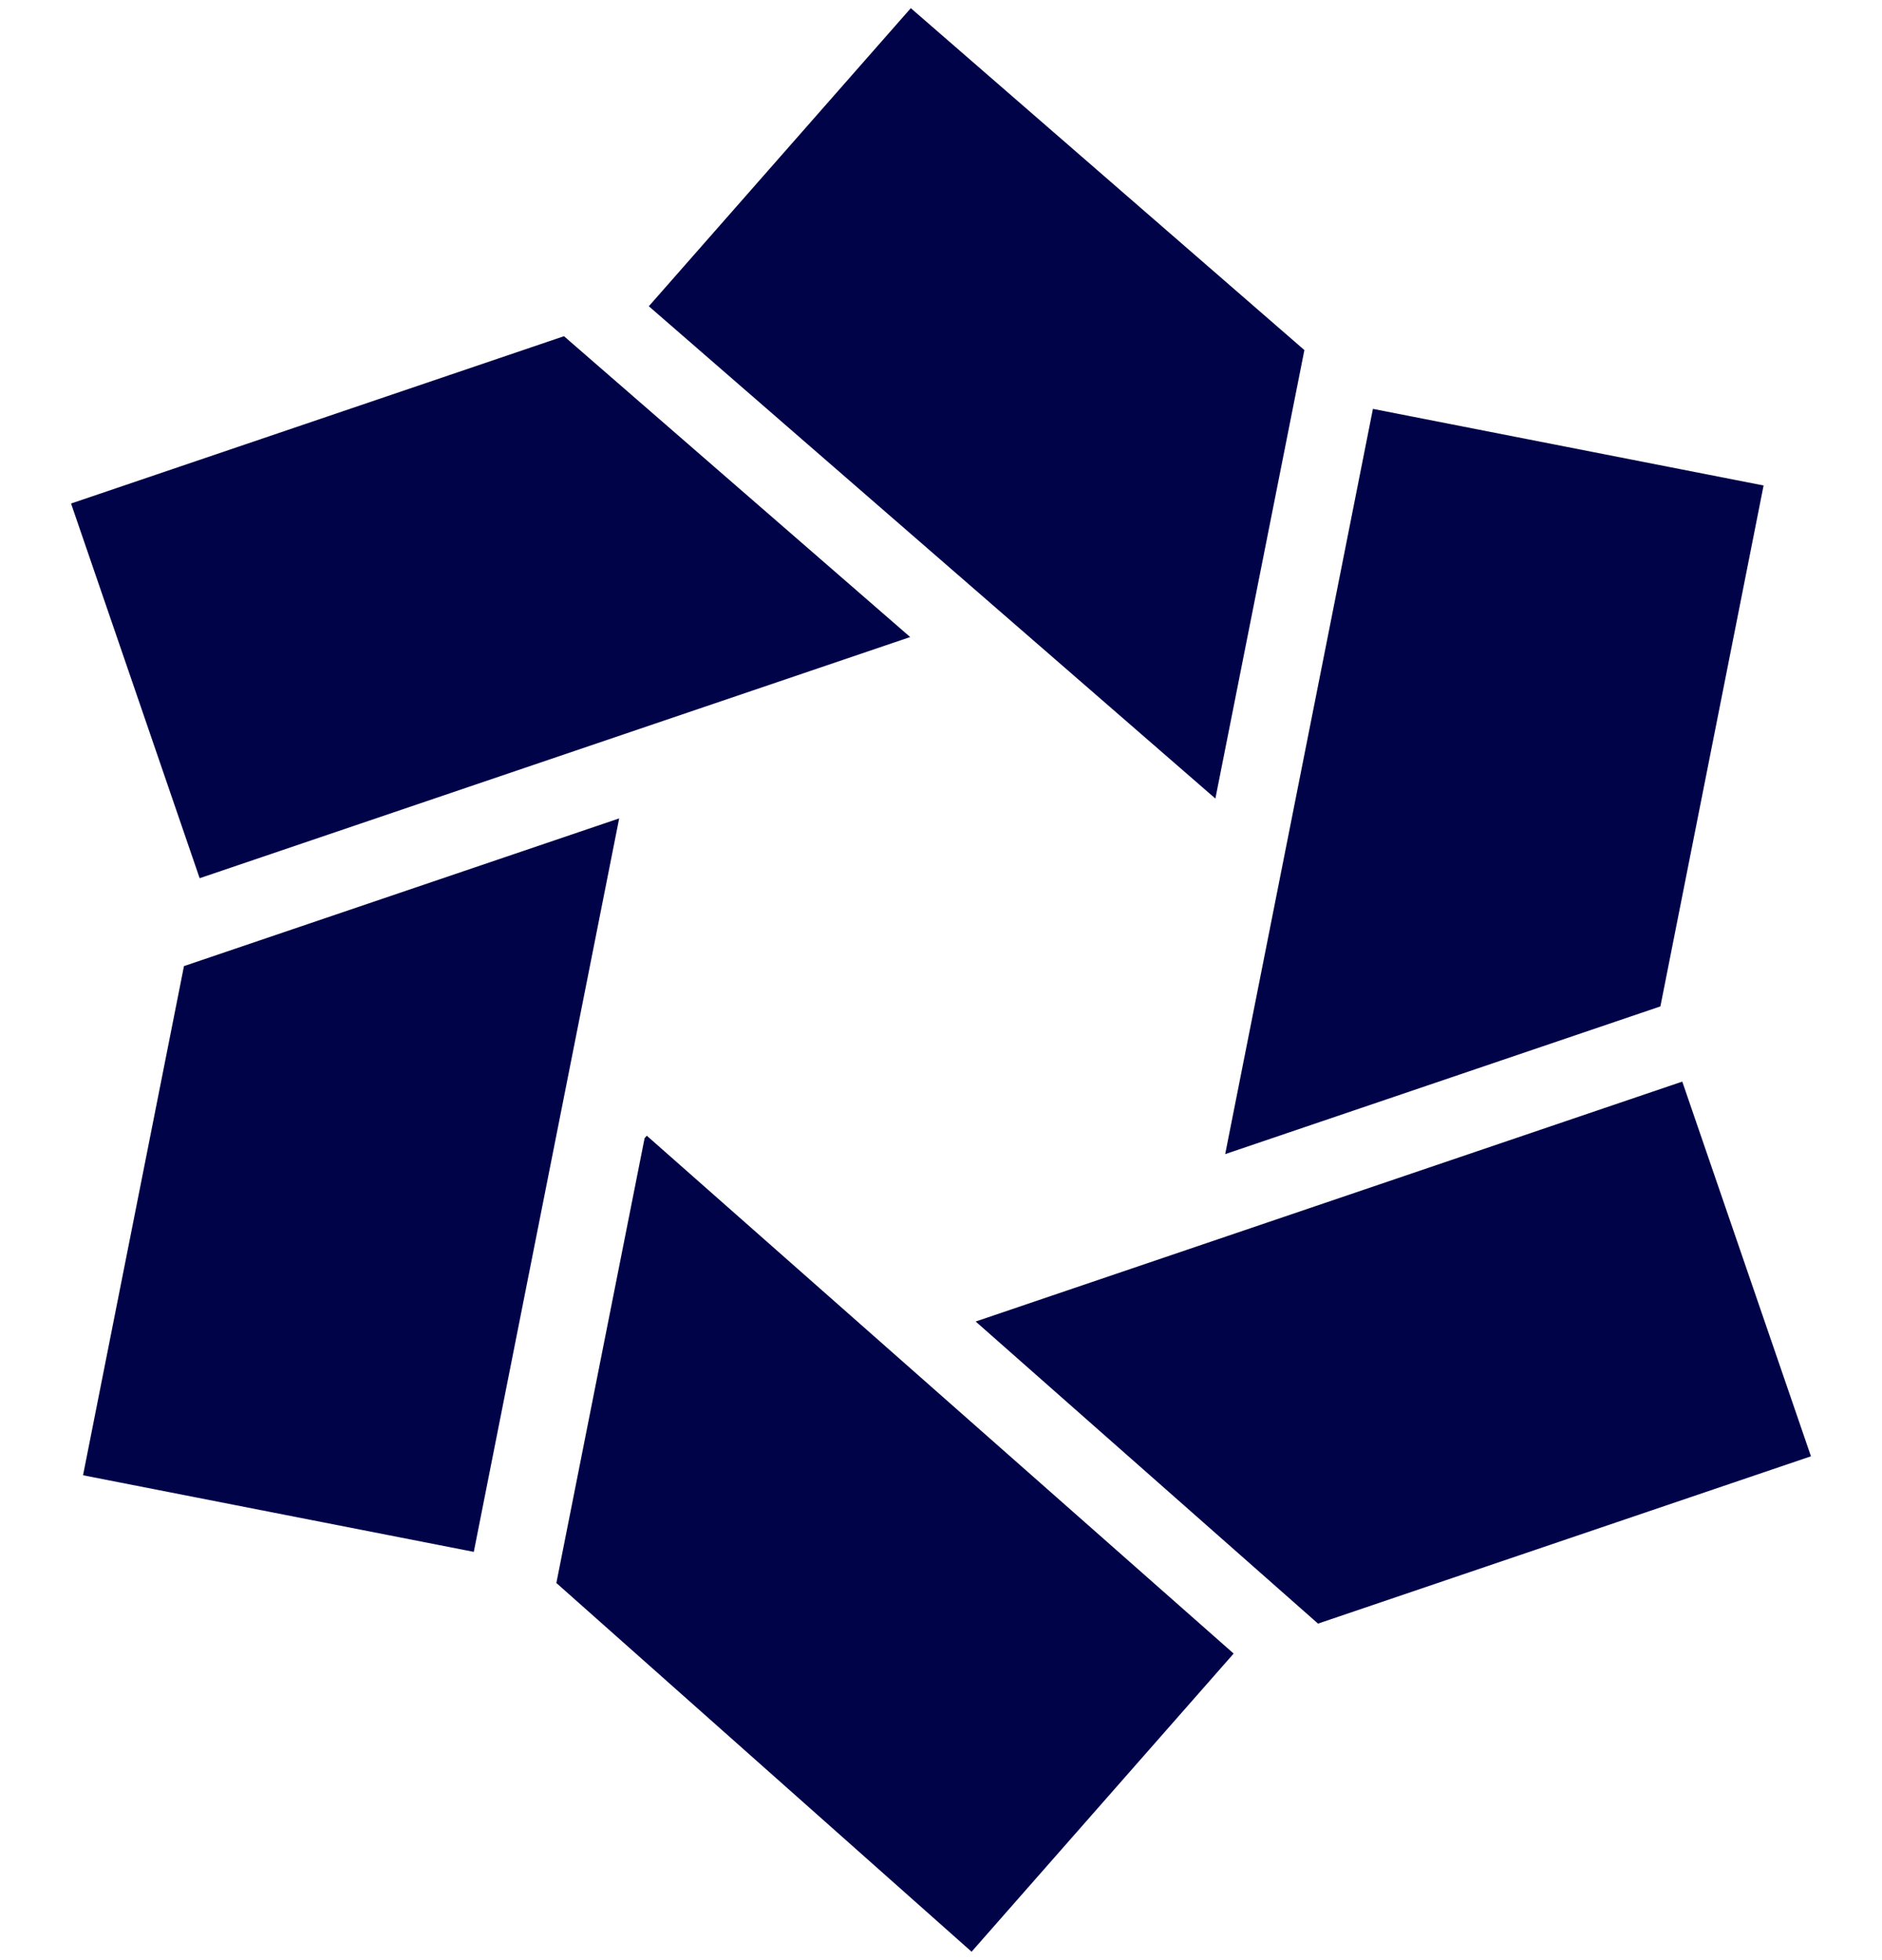 <?xml version="1.0" encoding="UTF-8"?>
<svg xmlns="http://www.w3.org/2000/svg" width="24" height="25" viewBox="0 0 24 25" fill="none">
  <path d="M15.499 10.185L16.634 4.465L11.615 0.104L8.274 3.906L15.499 10.185Z" fill="#000348"></path>
  <path d="M7.192 4.288L0.906 6.422L2.546 11.201L11.607 8.125L7.192 4.288Z" fill="#000348"></path>
  <path d="M2.346 12.322L1.059 18.816L6.042 19.793L7.896 10.438L2.346 12.322Z" fill="#000348"></path>
  <path d="M8.248 14.485L8.22 14.517L7.095 20.19L12.39 24.893L15.732 21.09L8.248 14.485Z" fill="#000348"></path>
  <path d="M16.808 20.708L23.094 18.574L21.453 13.795L12.442 16.855L16.808 20.708Z" fill="#000348"></path>
  <path d="M21.174 12.836L22.49 6.192L17.508 5.215L15.624 14.72L21.174 12.836Z" fill="#000348"></path>
</svg>
